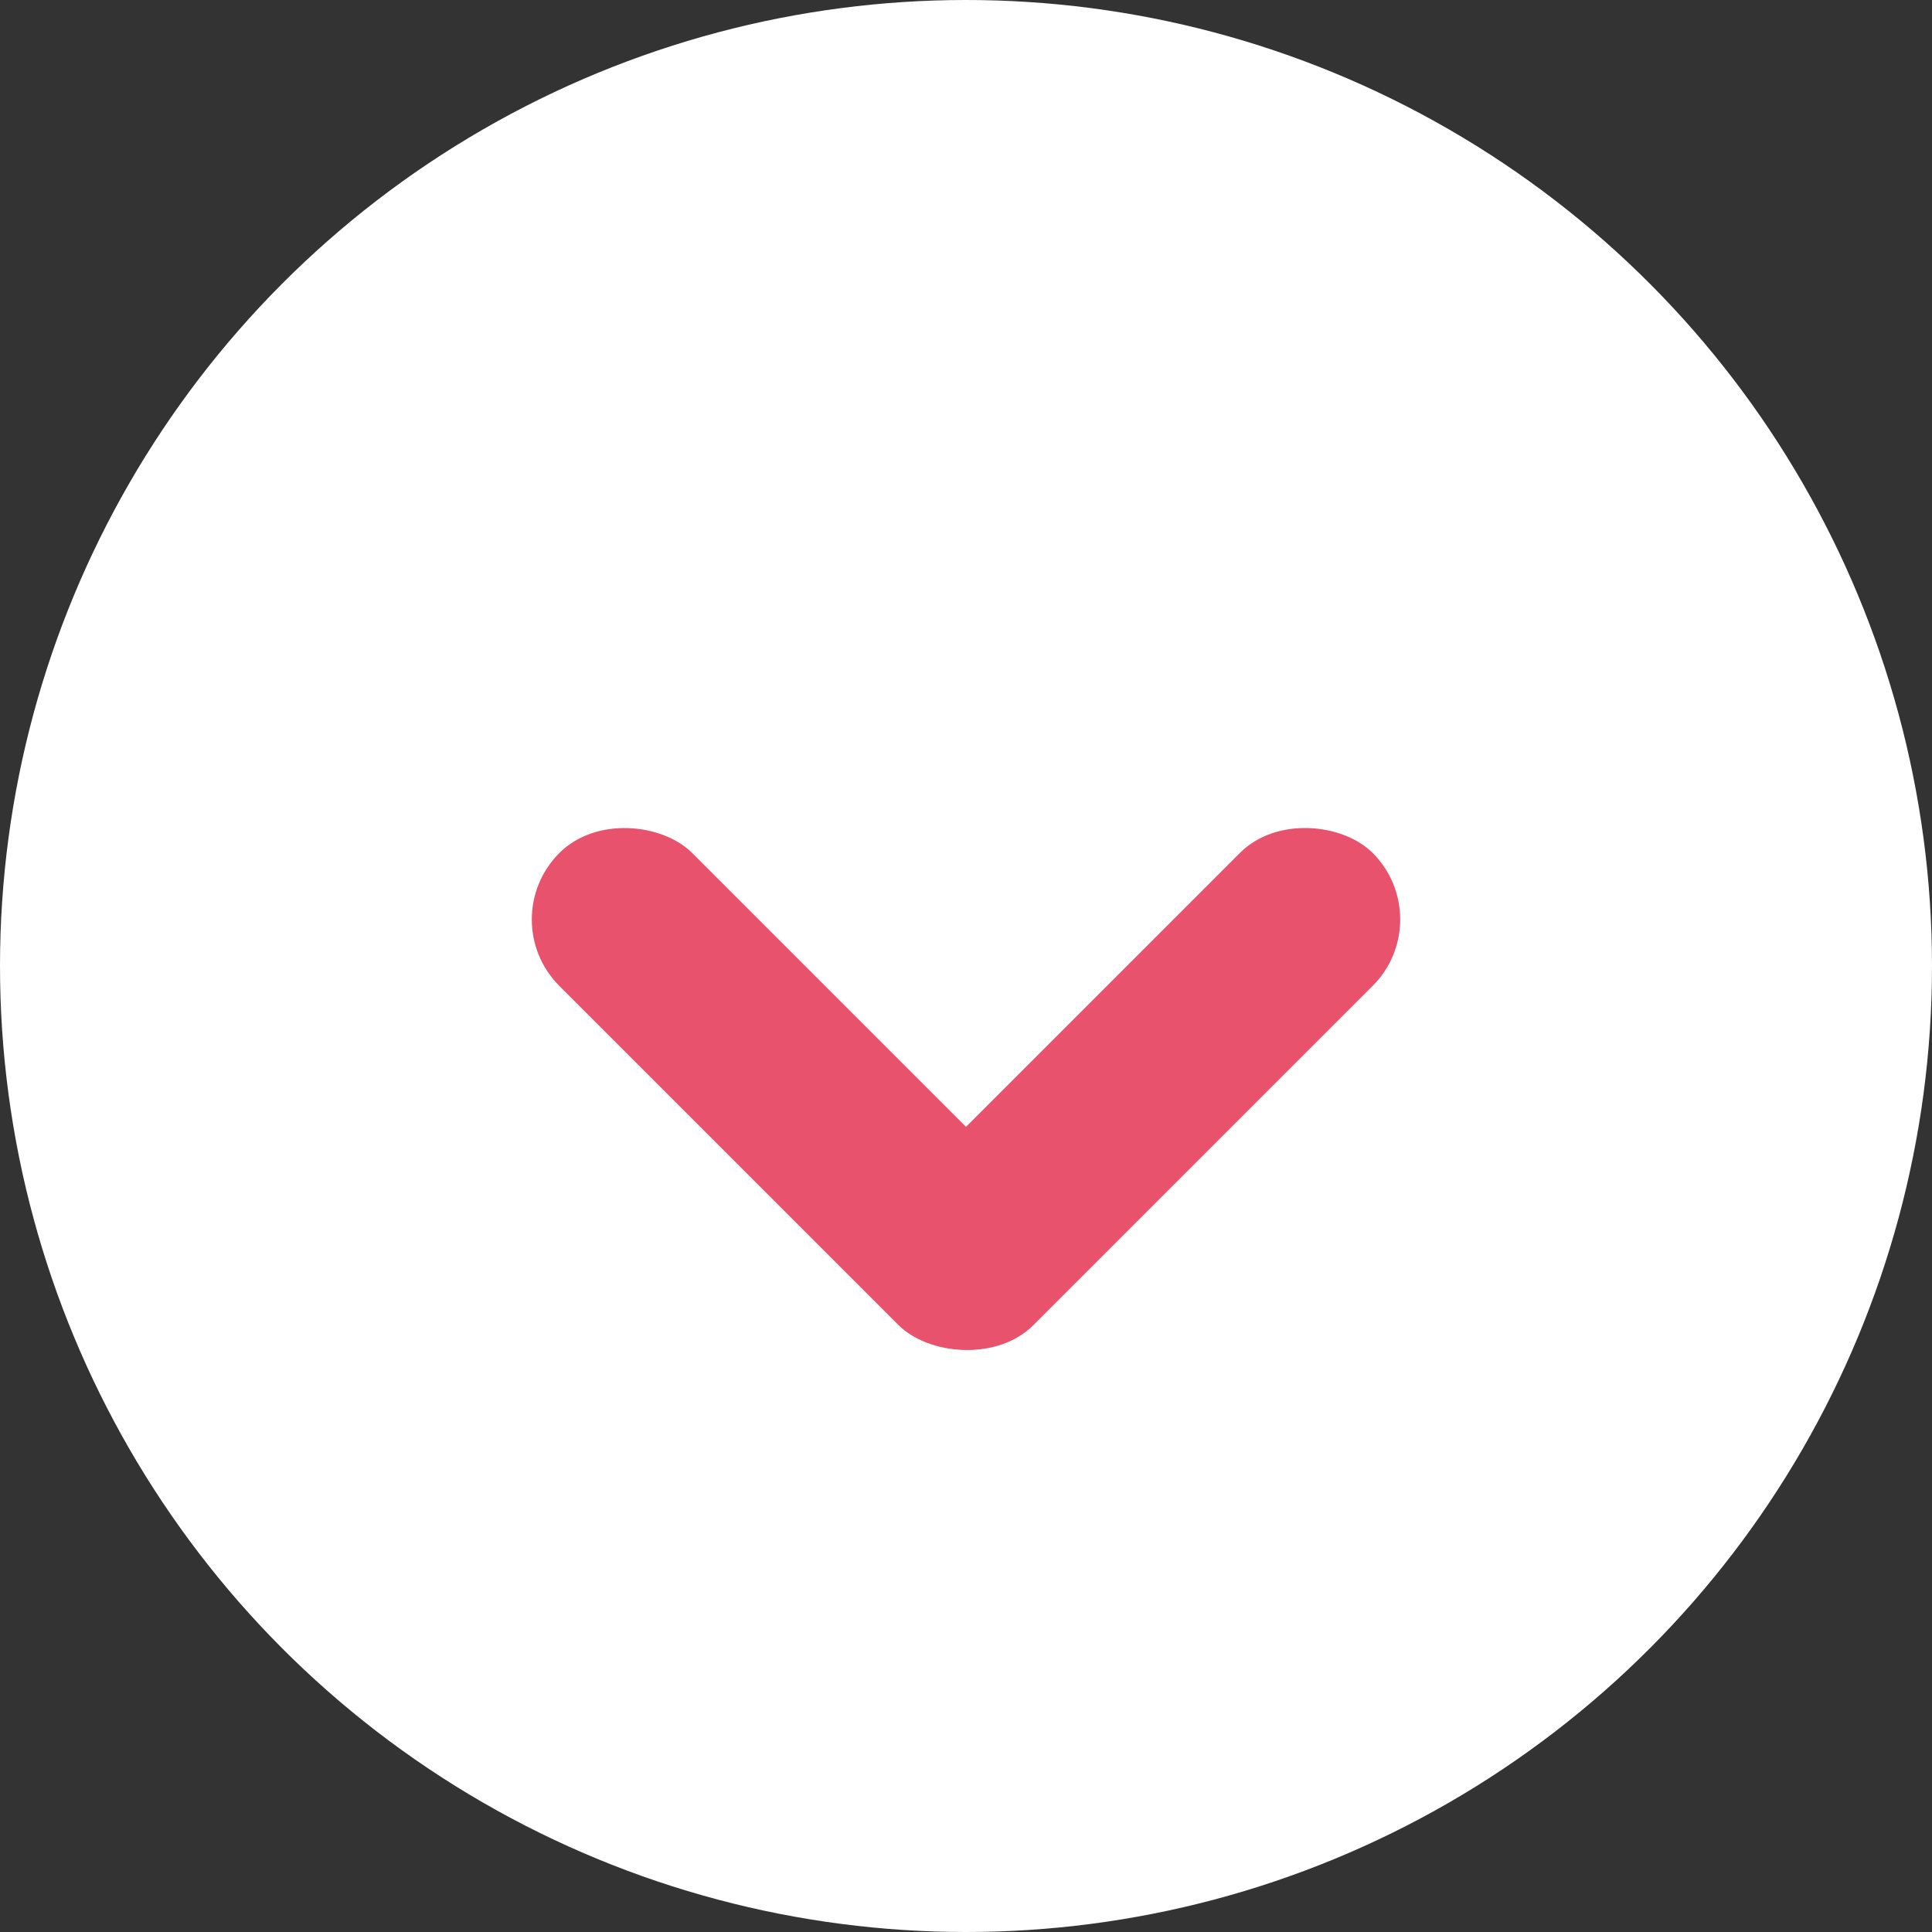 <svg xmlns="http://www.w3.org/2000/svg" width="72.616" height="72.616" viewBox="0 0 72.616 72.616">
  <rect x="0" y="0" width="72.616" height="72.616" fill="#333333" stroke="none"/>
  <g id="botao-A" transform="translate(-2079.205 -4351.478)">
    <g id="Grupo_325" data-name="Grupo 325">
      <g id="Grupo_321" data-name="Grupo 321">
        <circle id="Elipse_2" data-name="Elipse 2" cx="36.308" cy="36.308" r="36.308" transform="translate(2079.205 4351.478)" fill="#fff"/>
      </g>
      <g id="Grupo_324" data-name="Grupo 324">
        <g id="Grupo_322" data-name="Grupo 322">
          <rect id="Retângulo_91" data-name="Retângulo 91" width="7.063" height="25.082" rx="3.532" transform="translate(2097.731 4386.037) rotate(-45)" fill="#e9526d"/>
        </g>
        <g id="Grupo_323" data-name="Grupo 323">
          <rect id="Retângulo_92" data-name="Retângulo 92" width="25.082" height="7.063" rx="3.532" transform="translate(2110.566 4398.777) rotate(-45)" fill="#e9526d"/>
        </g>
      </g>
    </g>
  </g>
</svg>

